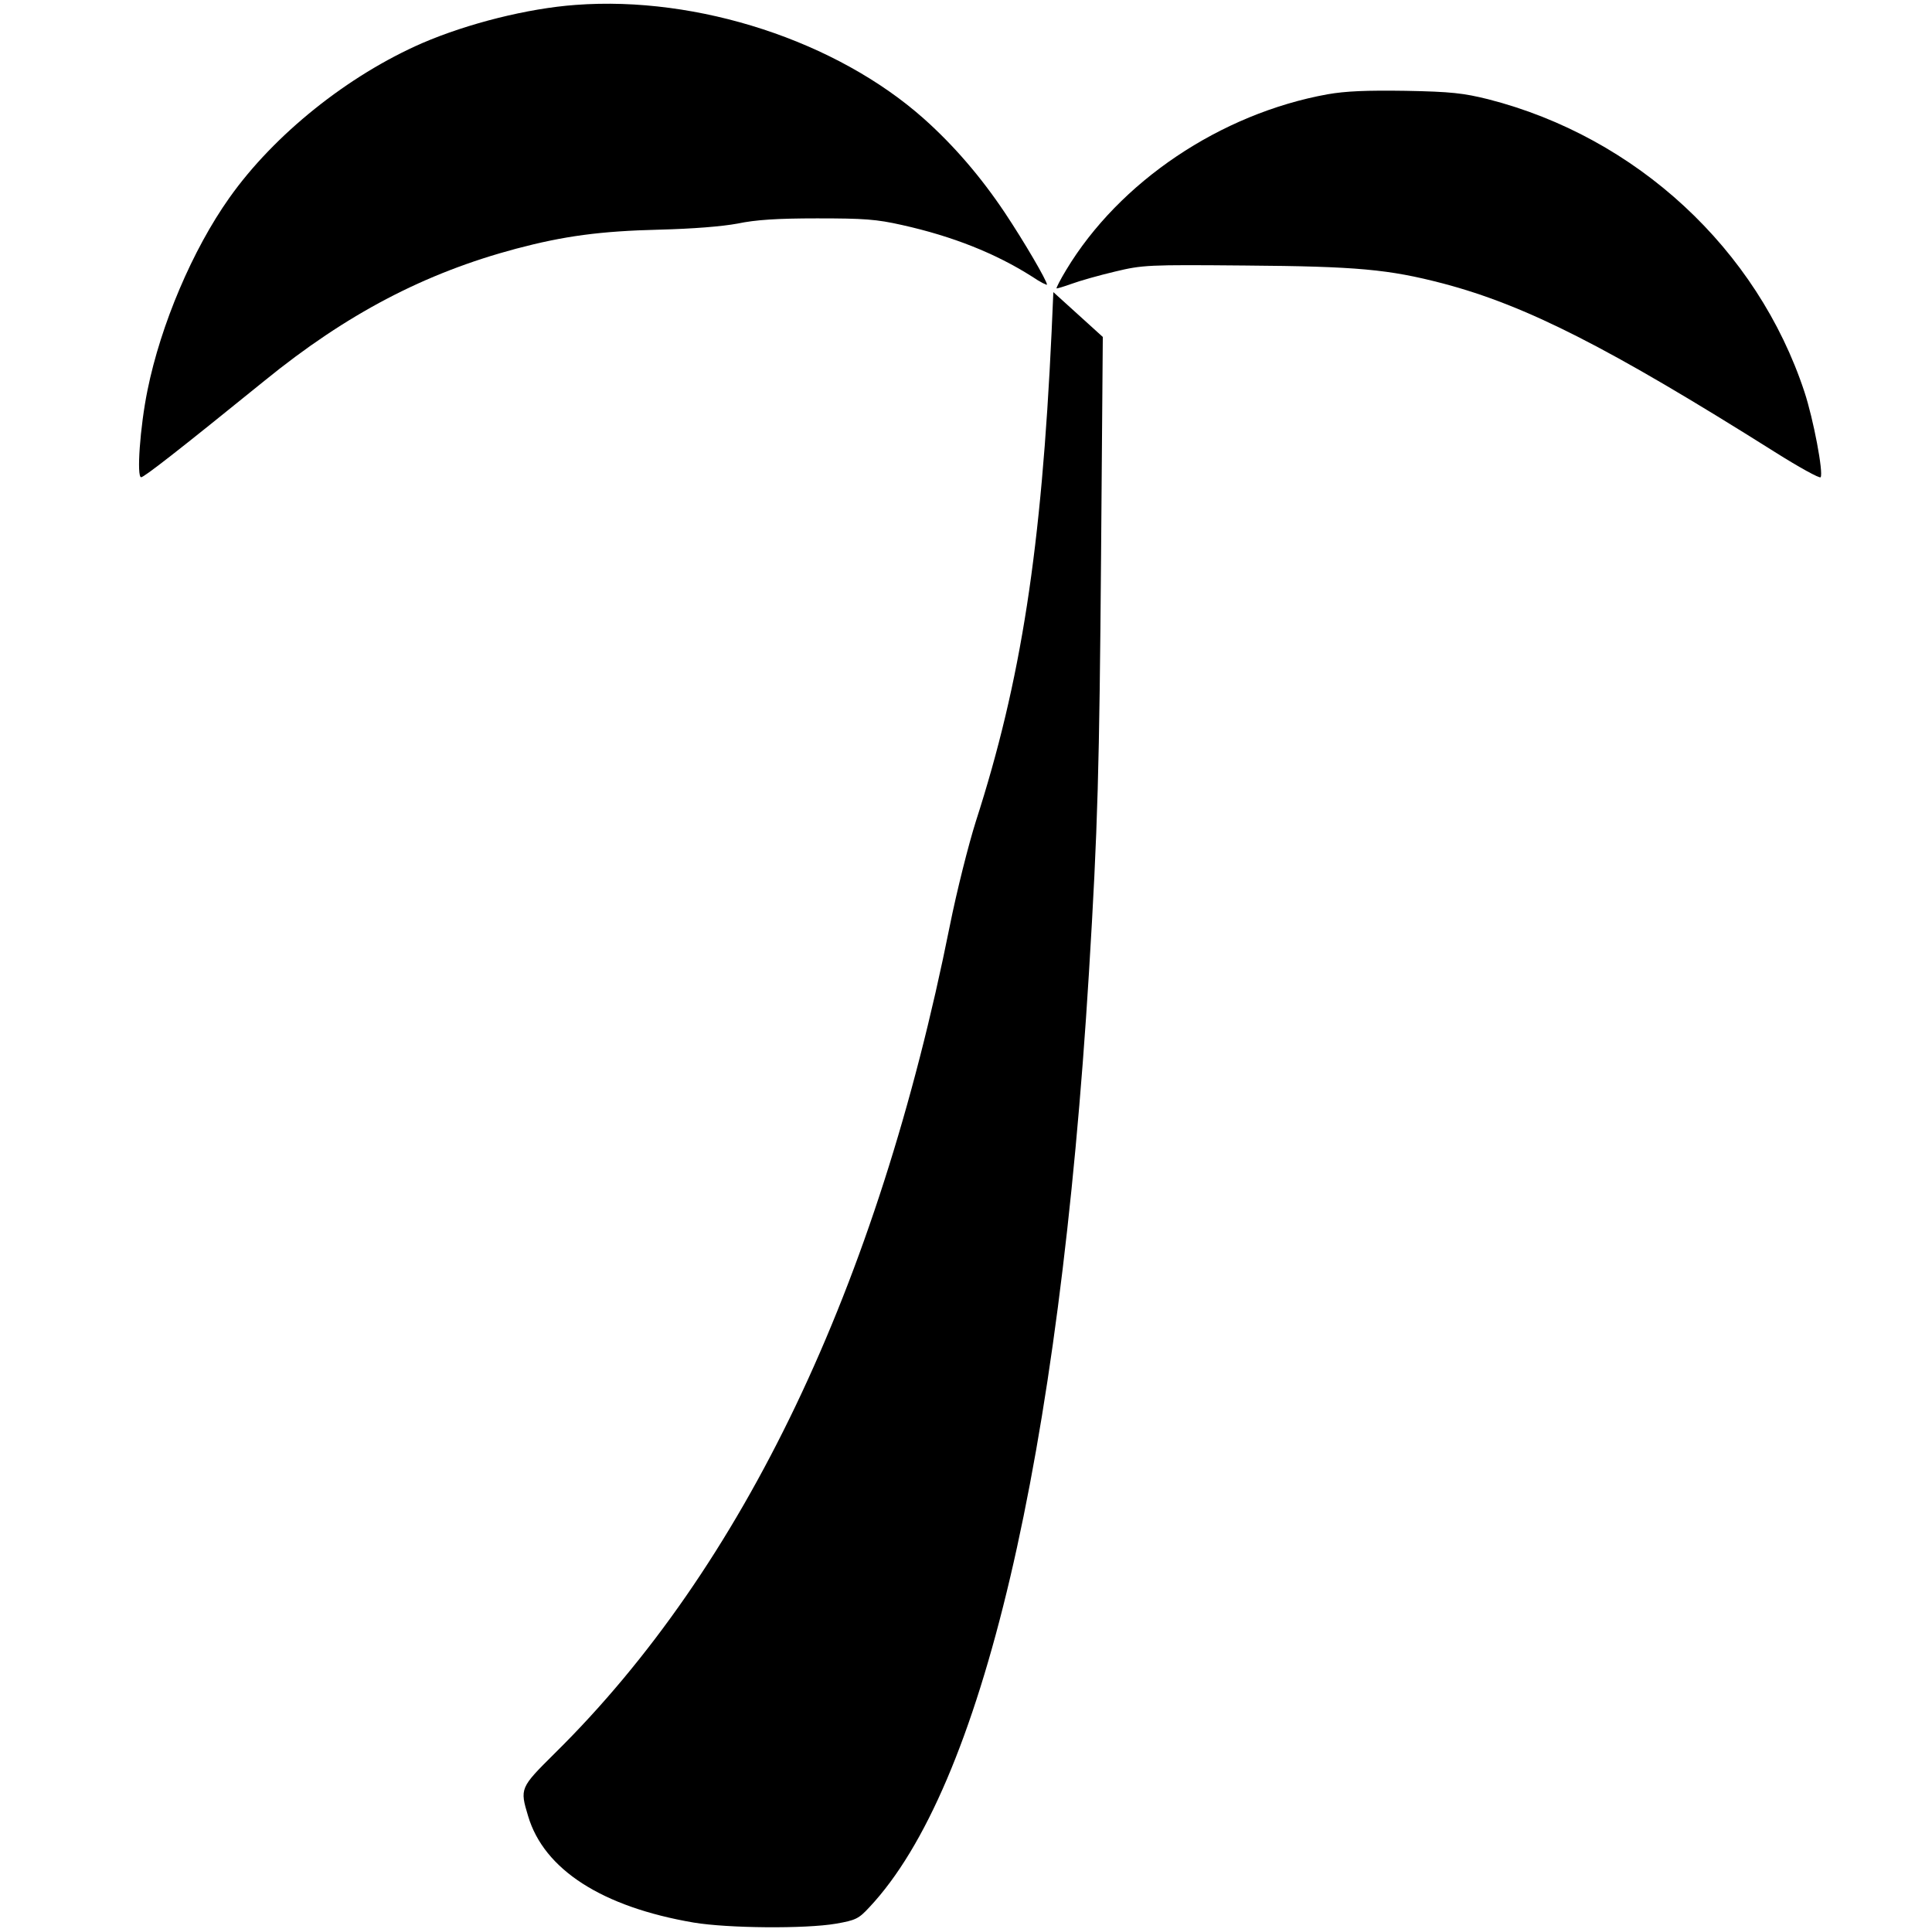 <?xml version="1.0" encoding="UTF-8" standalone="no"?> <svg xmlns="http://www.w3.org/2000/svg" version="1.0" width="668pt" height="667pt" viewBox="0 0 668 667" preserveAspectRatio="xMidYMid meet"><g transform="translate(0,667) scale(0.1,-0.1)" fill="#000000" stroke="none"><path d="M1990 6653 c-165 -12 -372 -64 -530 -132 -257 -112 -512 -316 -667 -535 -127 -179 -237 -438 -283 -665 -26 -127 -38 -301 -22 -301 10 0 126 90 427 334 284 231 554 372 869 456 166 44 291 61 496 66 117 3 216 11 270 21 62 13 137 18 275 18 163 0 205 -3 294 -23 175 -39 323 -98 449 -178 28 -19 52 -31 52 -28 0 13 -78 147 -146 249 -83 124 -176 232 -279 324 -302 269 -782 426 -1205 394z"></path><path d="M4590 6344 c-370 -67 -720 -302 -904 -608 -20 -33 -34 -61 -33 -63 2 -1 25 6 53 16 27 10 94 29 149 42 96 23 113 24 450 21 387 -3 496 -13 684 -62 288 -76 573 -221 1148 -583 84 -53 155 -92 158 -87 10 16 -25 201 -56 295 -163 494 -581 881 -1094 1012 -85 21 -127 26 -285 29 -136 2 -207 -1 -270 -12z"></path><path d="M3636 5523 c-35 -751 -105 -1206 -262 -1693 -25 -79 -66 -241 -90 -361 -250 -1248 -713 -2217 -1366 -2861 -120 -119 -121 -121 -92 -217 55 -185 256 -314 572 -368 120 -20 387 -22 492 -4 69 12 79 17 116 57 389 414 656 1550 759 3229 31 507 36 706 42 1445 l6 755 -86 78 -85 77 -6 -137z"></path></g></svg> 
